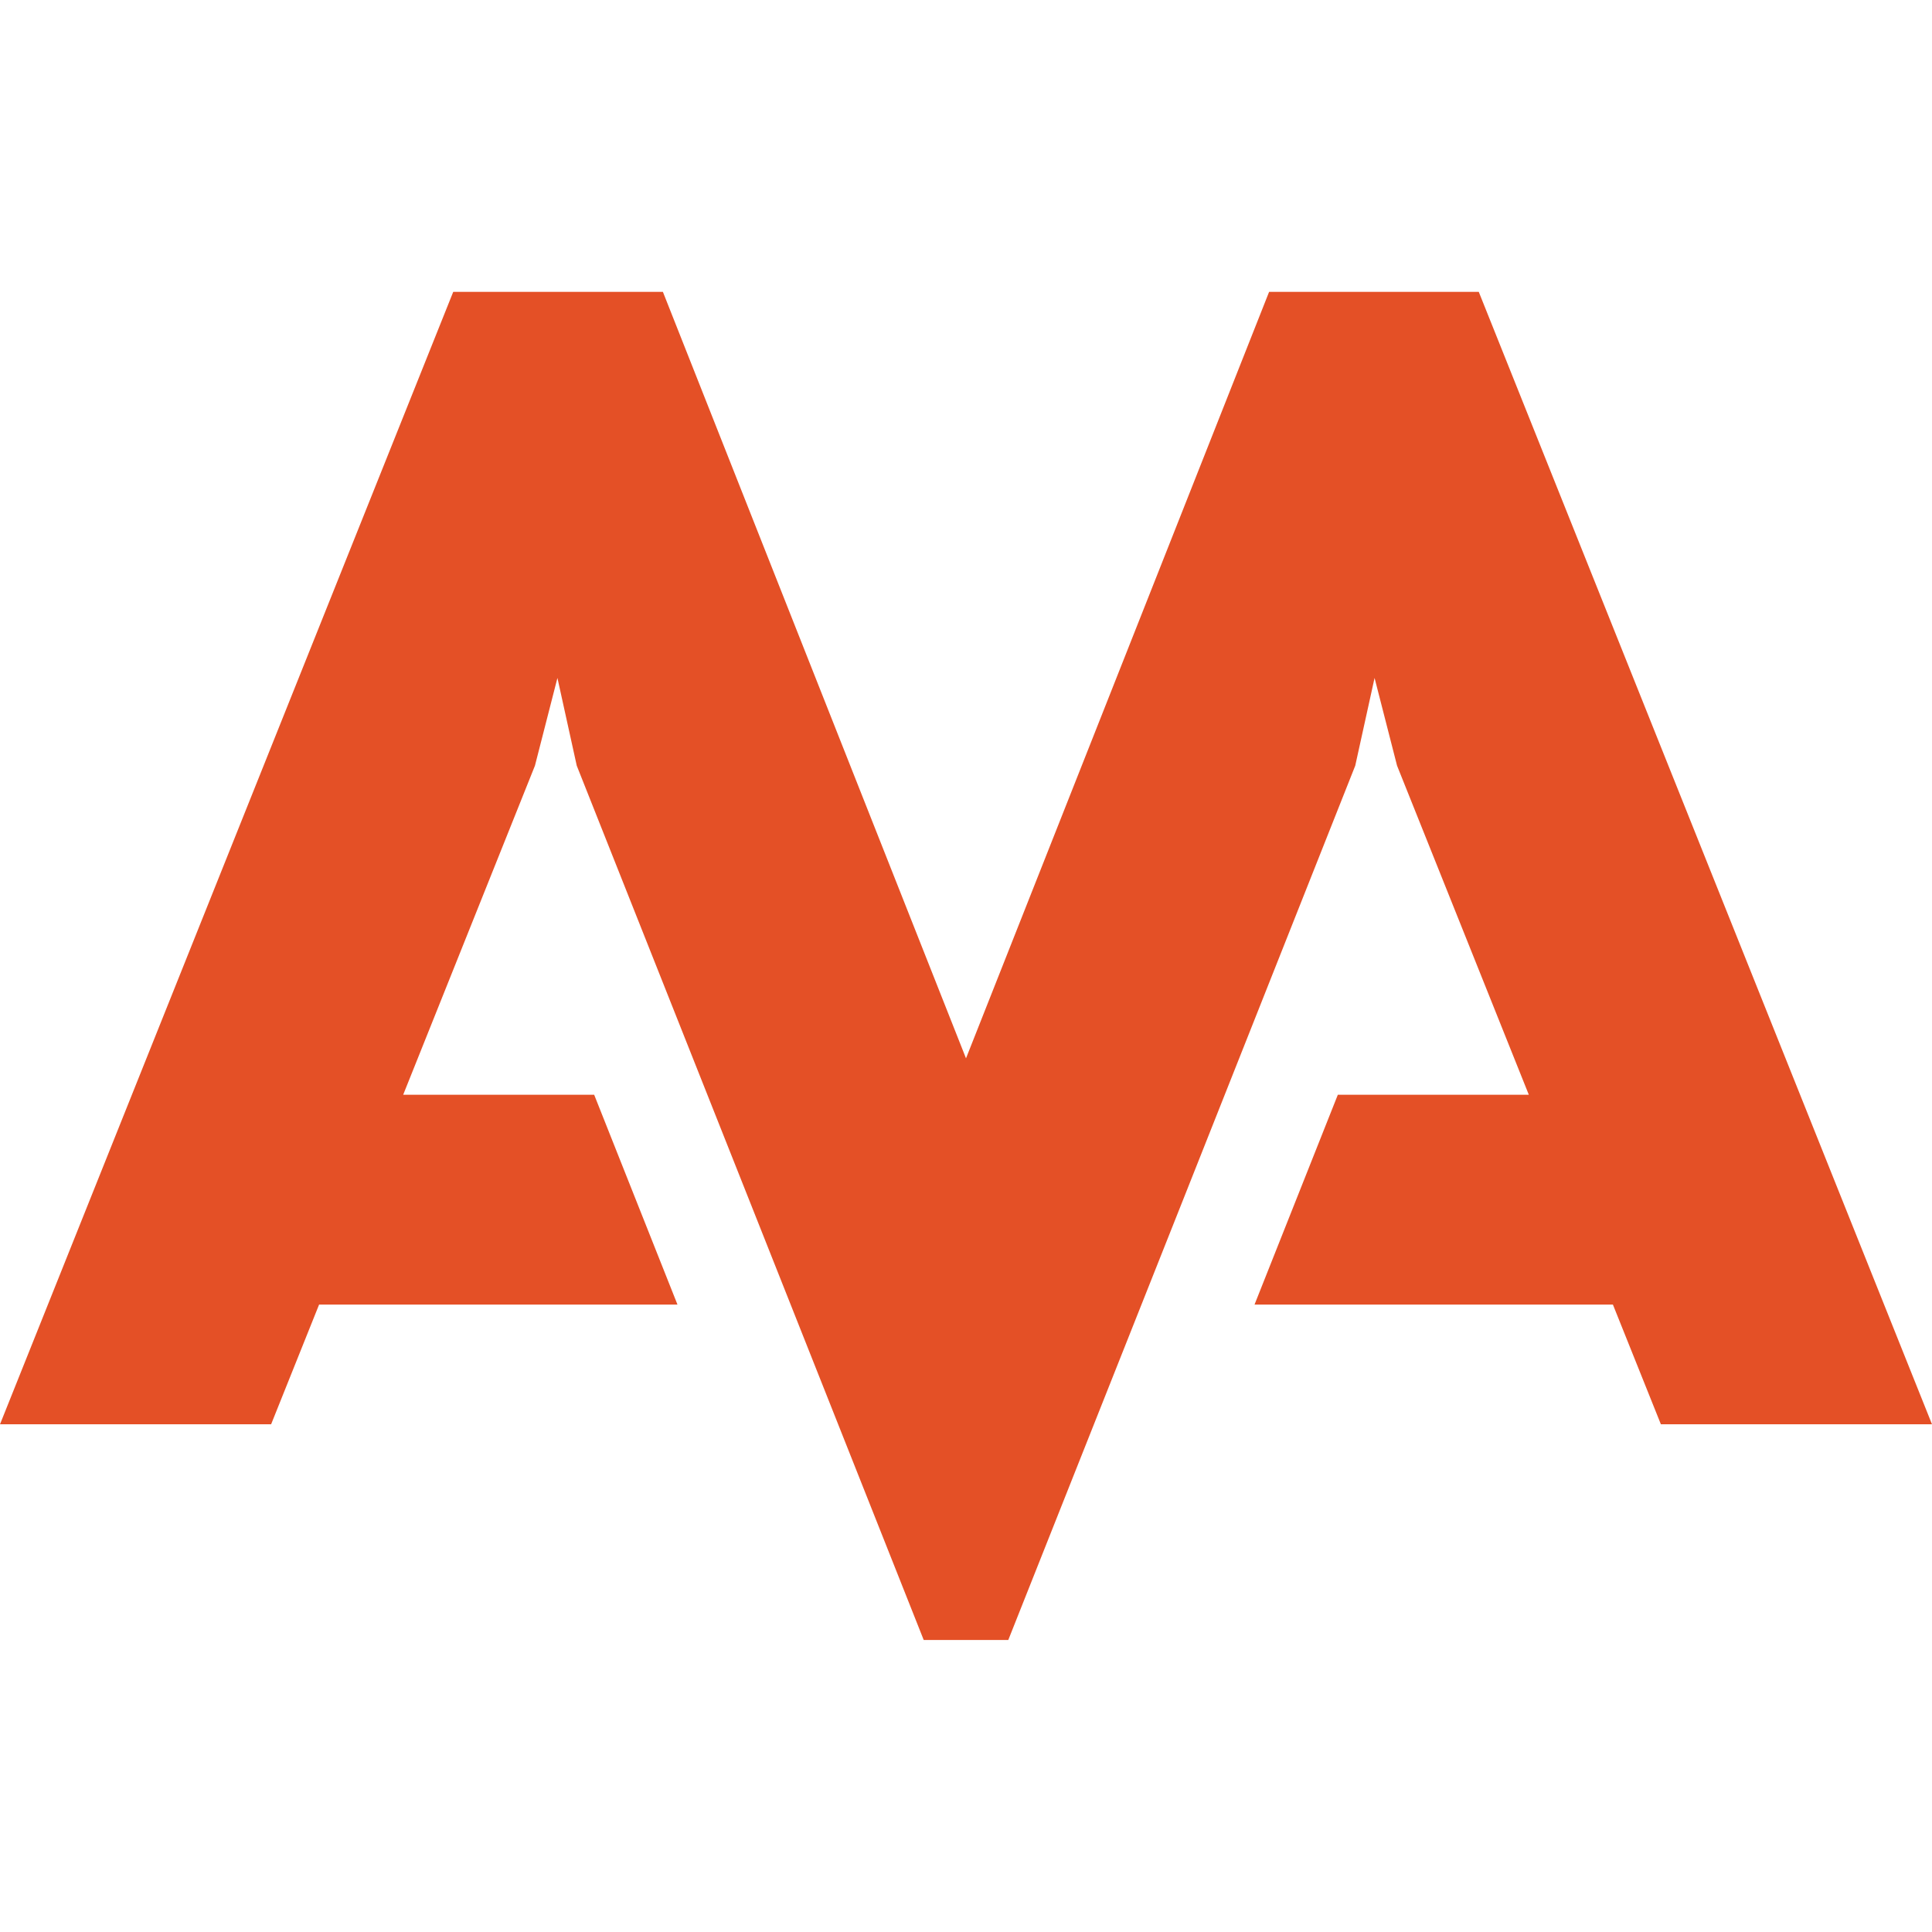 <svg id="Layer_1" data-name="Layer 1" xmlns="http://www.w3.org/2000/svg" viewBox="0 0 122 122">
  <defs>
    <style>
      .cls-1 {
        fill: #e45026;
      }
    </style>
  </defs>
  <title>AAM_fav</title>
  <polygon class="cls-1" points="93.38 18.43 93.38 18.43 80.14 18.43 80.14 18.43 61 66.83 41.86 18.43 41.86 18.43 28.63 18.43 28.62 18.43 0 89.94 17.12 89.94 17.12 89.94 20.15 82.38 42.78 82.38 37.52 69.13 25.46 69.13 33.78 48.35 35.2 42.81 36.42 48.35 47.38 75.96 58.33 103.56 58.33 103.56 63.67 103.56 63.67 103.56 74.63 75.96 85.58 48.35 86.8 42.81 88.22 48.35 96.54 69.13 84.48 69.13 79.22 82.38 101.85 82.38 104.88 89.94 104.88 89.94 122 89.94 93.38 18.43"/>
</svg>

